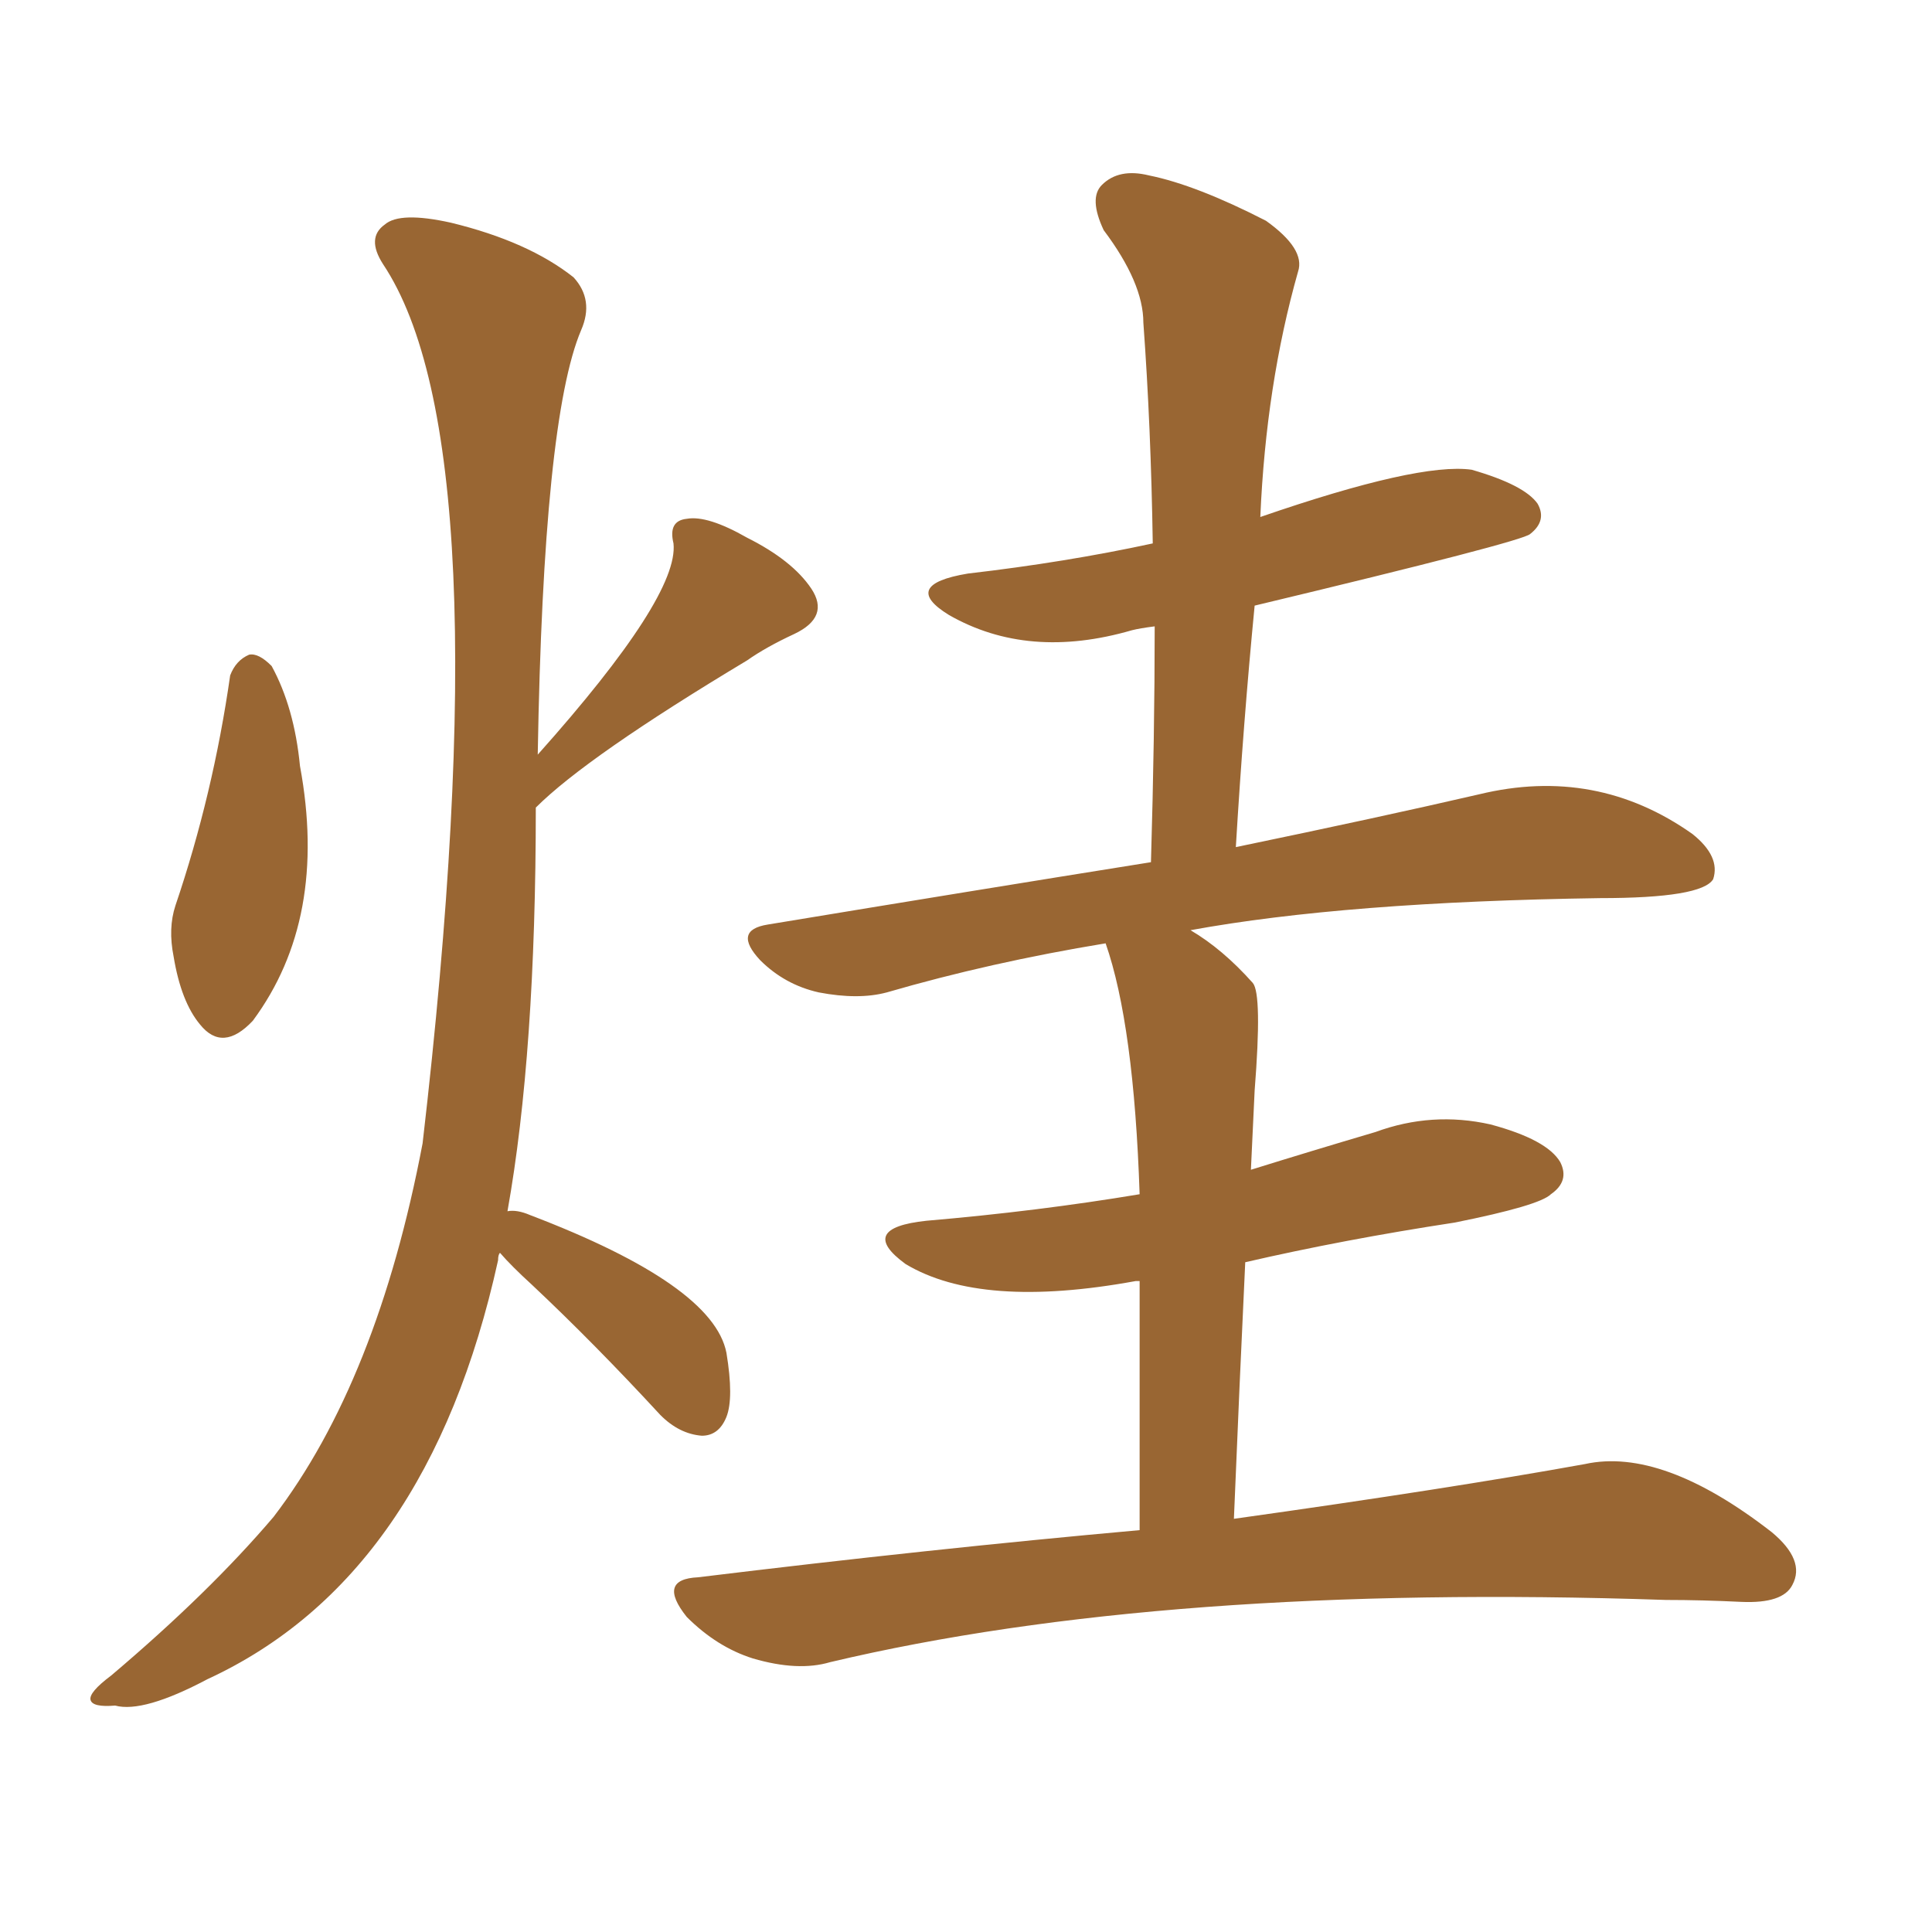 <svg xmlns="http://www.w3.org/2000/svg" xmlns:xlink="http://www.w3.org/1999/xlink" width="150" height="150"><path fill="#996633" padding="10" d="M88.48 118.80L88.48 118.80Q88.48 107.08 88.48 99.46L88.48 99.46Q88.18 99.46 88.18 99.46L88.18 99.46Q76.17 101.66 70.31 98.14L70.31 98.14Q66.50 95.36 71.92 94.78L71.92 94.78Q80.57 94.04 88.48 92.72L88.48 92.72Q88.04 79.54 85.84 73.24L85.84 73.24Q76.90 74.71 68.85 77.05L68.85 77.05Q66.65 77.64 63.57 77.05L63.57 77.05Q60.94 76.46 59.03 74.56L59.03 74.56Q56.84 72.22 59.62 71.78L59.62 71.78Q75.59 69.14 89.36 66.94L89.36 66.94Q89.65 57.13 89.65 48.63L89.65 48.63Q88.48 48.78 87.89 48.93L87.89 48.93Q79.83 51.27 73.68 47.75L73.68 47.75Q69.87 45.41 75.15 44.53L75.15 44.53Q82.76 43.65 89.50 42.19L89.50 42.19Q89.36 33.11 88.77 25.05L88.77 25.05Q88.77 21.97 85.69 17.87L85.69 17.87Q84.52 15.38 85.55 14.36L85.55 14.36Q86.87 13.04 89.21 13.62L89.21 13.62Q92.87 14.36 98.29 17.14L98.29 17.14Q101.37 19.34 100.78 21.09L100.78 21.09Q98.29 29.88 97.85 40.14L97.85 40.14Q110.16 35.89 114.26 36.47L114.26 36.47Q118.36 37.65 119.38 39.11L119.38 39.11Q120.12 40.43 118.80 41.46L118.80 41.46Q118.21 42.04 97.41 47.02L97.41 47.02Q96.53 56.10 95.95 65.77L95.95 65.77Q107.23 63.43 114.84 61.67L114.84 61.67Q123.93 59.47 131.40 64.75L131.40 64.75Q133.59 66.50 133.01 68.26L133.01 68.26Q132.13 69.73 124.22 69.73L124.22 69.73Q104.44 70.02 92.43 72.22L92.43 72.22Q94.92 73.68 97.27 76.32L97.27 76.32Q98.00 77.20 97.41 84.67L97.41 84.67Q97.27 87.60 97.12 90.82L97.12 90.82Q101.81 89.36 106.79 87.89L106.79 87.89Q111.18 86.28 115.72 87.30L115.72 87.30Q120.12 88.48 121.14 90.23L121.14 90.23Q121.88 91.70 120.41 92.72L120.41 92.72Q119.53 93.60 112.94 94.92L112.94 94.92Q104.30 96.24 96.68 98.00L96.68 98.00Q96.24 107.23 95.80 117.92L95.80 117.92Q112.50 115.58 123.05 113.67L123.05 113.67Q129.05 112.35 137.55 118.95L137.55 118.95Q140.19 121.14 139.16 123.05L139.16 123.05Q138.43 124.51 135.21 124.37L135.21 124.37Q132.13 124.22 129.35 124.22L129.35 124.22Q90.38 122.90 64.45 129.05L64.45 129.05Q61.96 129.79 58.45 128.76L58.45 128.76Q55.66 127.88 53.32 125.54L53.32 125.54Q50.98 122.61 54.20 122.46L54.20 122.46Q72.22 120.26 88.48 118.80ZM17.87 52.44L17.87 52.44Q18.31 51.27 19.34 50.83L19.34 50.83Q20.07 50.68 21.09 51.71L21.09 51.71Q22.85 54.93 23.29 59.47L23.29 59.47Q25.49 71.34 19.63 79.25L19.63 79.25Q17.29 81.74 15.53 79.54L15.53 79.54Q14.06 77.78 13.48 74.27L13.48 74.27Q13.04 72.07 13.62 70.31L13.62 70.31Q16.55 61.67 17.87 52.44ZM38.82 97.27L38.82 97.27L38.82 97.27Q38.67 97.41 38.67 97.85L38.67 97.85Q33.25 122.46 16.11 130.37L16.11 130.37Q11.13 133.01 8.94 132.42L8.94 132.42Q7.18 132.57 7.03 131.98L7.03 131.98Q6.88 131.40 8.64 130.08L8.64 130.08Q16.26 123.63 21.24 117.77L21.24 117.77Q29.30 107.23 32.81 88.77L32.81 88.77Q39.11 34.57 29.74 20.51L29.74 20.51Q28.42 18.46 29.88 17.43L29.88 17.43Q31.05 16.41 35.01 17.29L35.01 17.29Q41.02 18.75 44.53 21.53L44.53 21.53Q46.14 23.29 45.12 25.63L45.12 25.63Q42.19 32.52 41.75 58.59L41.75 58.59Q52.73 46.29 52.29 42.19L52.29 42.19Q51.86 40.43 53.32 40.28L53.32 40.28Q54.93 39.99 58.01 41.75L58.01 41.75Q61.52 43.51 62.99 45.70L62.99 45.70Q64.45 47.90 61.67 49.22L61.67 49.22Q59.47 50.24 58.01 51.27L58.01 51.27Q45.56 58.74 41.60 62.70L41.60 62.70Q41.60 81.74 39.40 94.04L39.40 94.04Q40.14 93.90 41.16 94.34L41.16 94.34Q55.37 99.76 56.40 105.03L56.40 105.03Q56.98 108.54 56.40 110.01L56.40 110.01Q55.81 111.47 54.49 111.47L54.49 111.47Q52.73 111.33 51.27 109.86L51.27 109.86Q46.14 104.30 41.31 99.76L41.31 99.76Q39.70 98.29 38.82 97.27Z"/></svg>